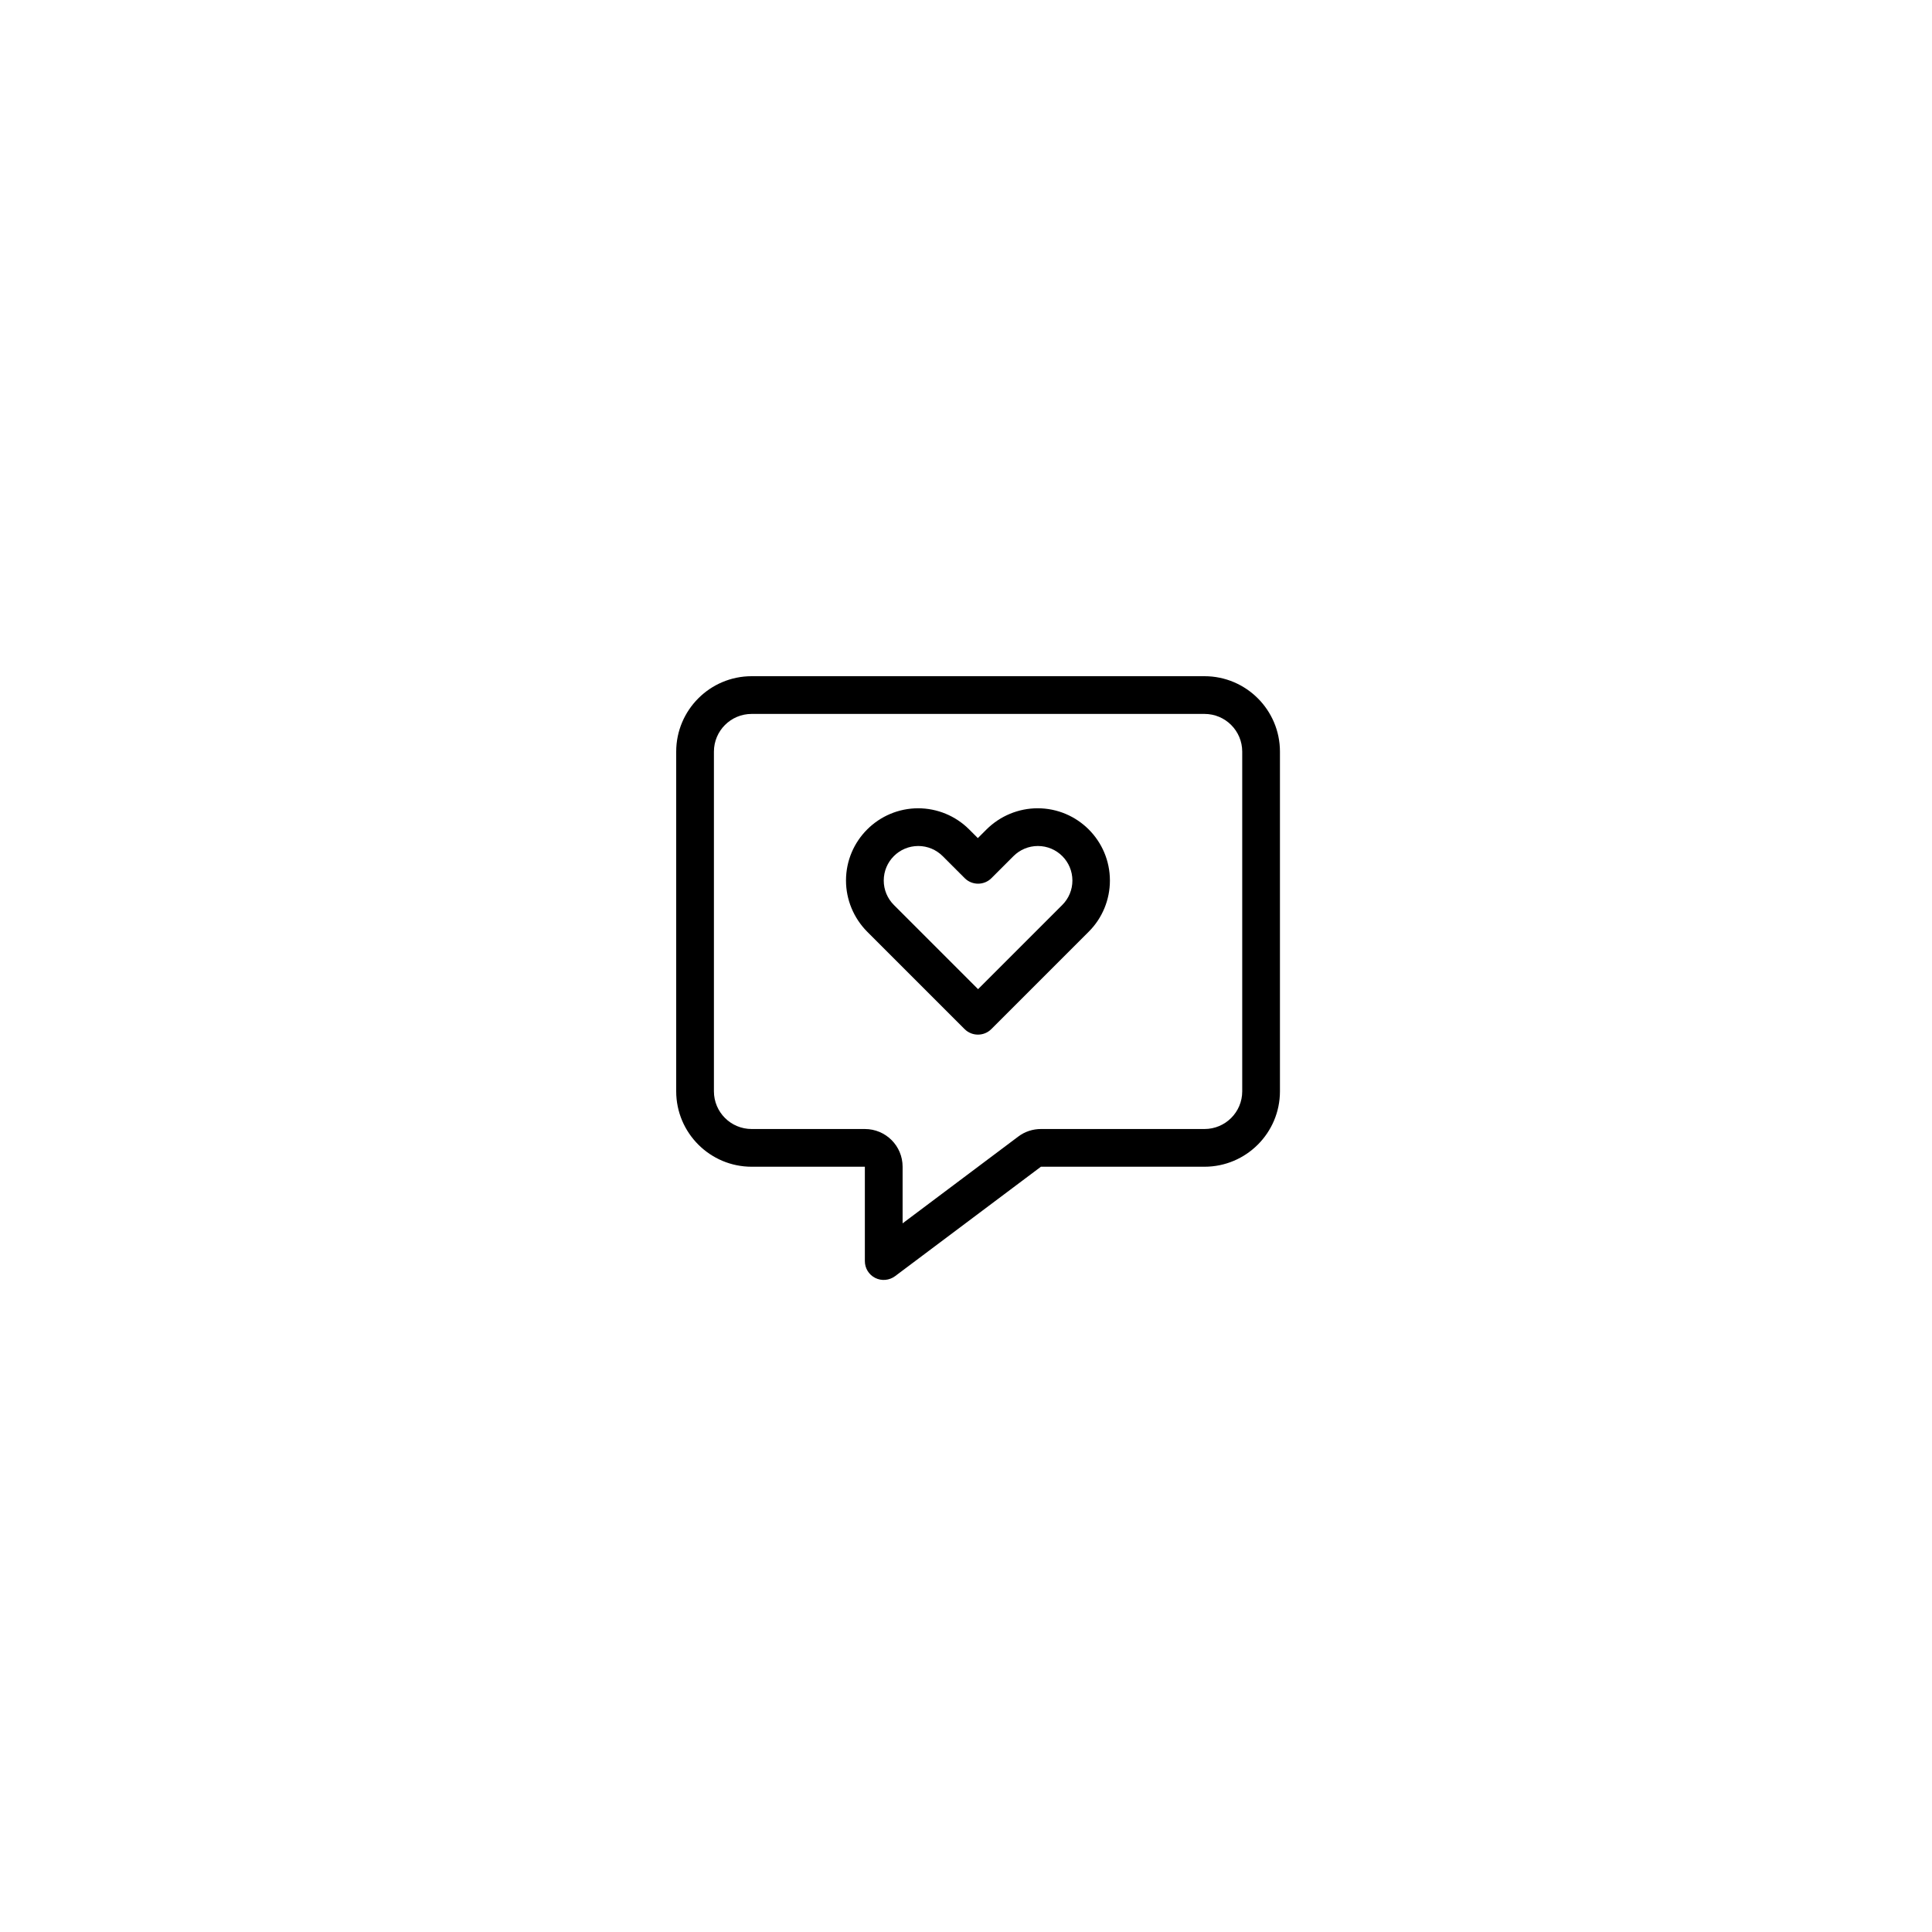 <svg width="80" height="80" viewBox="0 0 80 80" fill="none" xmlns="http://www.w3.org/2000/svg">
<g filter="url(#filter0_d_2346_2837)">
<circle cx="40" cy="38" r="30" fill="white"/>
</g>
<path d="M37.375 48.312C37.375 47.448 36.677 46.75 35.812 46.75H31.125C30.261 46.75 29.562 46.052 29.562 45.188V31.125C29.562 30.261 30.261 29.562 31.125 29.562H49.875C50.739 29.562 51.438 30.261 51.438 31.125V45.188C51.438 46.052 50.739 46.75 49.875 46.75H43.102C42.766 46.75 42.434 46.857 42.165 47.062L37.375 50.656V48.312ZM31.125 28C29.401 28 28 29.401 28 31.125V45.188C28 46.911 29.401 48.312 31.125 48.312H34.25H35.812V49.875V52.219C35.812 52.517 35.978 52.785 36.242 52.917C36.506 53.049 36.823 53.02 37.062 52.844L43.102 48.312H49.875C51.599 48.312 53 46.911 53 45.188V31.125C53 29.401 51.599 28 49.875 28H31.125ZM36.594 36.462C36.594 35.671 37.233 35.031 38.024 35.031C38.405 35.031 38.767 35.183 39.035 35.451L39.948 36.364C40.251 36.667 40.749 36.667 41.052 36.364L41.965 35.451C42.233 35.183 42.595 35.031 42.976 35.031C43.767 35.031 44.406 35.671 44.406 36.462C44.406 36.843 44.255 37.204 43.986 37.473L40.5 40.959L37.014 37.473C36.745 37.204 36.594 36.843 36.594 36.462ZM38.024 33.469C36.374 33.469 35.031 34.807 35.031 36.462C35.031 37.253 35.349 38.015 35.905 38.576L39.943 42.614C40.246 42.917 40.744 42.917 41.047 42.614L45.085 38.576C45.647 38.015 45.959 37.253 45.959 36.462C45.959 34.812 44.621 33.469 42.966 33.469C42.175 33.469 41.413 33.786 40.852 34.343L40.49 34.704L40.129 34.343C39.567 33.781 38.806 33.469 38.015 33.469H38.024Z" fill="black"/>
<defs>
<filter id="filter0_d_2346_2837" x="0" y="0" width="80" height="80" filterUnits="userSpaceOnUse" color-interpolation-filters="sRGB">
<feFlood flood-opacity="0" result="BackgroundImageFix"/>
<feColorMatrix in="SourceAlpha" type="matrix" values="0 0 0 0 0 0 0 0 0 0 0 0 0 0 0 0 0 0 127 0" result="hardAlpha"/>
<feOffset dy="2"/>
<feGaussianBlur stdDeviation="5"/>
<feComposite in2="hardAlpha" operator="out"/>
<feColorMatrix type="matrix" values="0 0 0 0 0 0 0 0 0 0 0 0 0 0 0 0 0 0 0.1 0"/>
<feBlend mode="normal" in2="BackgroundImageFix" result="effect1_dropShadow_2346_2837"/>
<feBlend mode="normal" in="SourceGraphic" in2="effect1_dropShadow_2346_2837" result="shape"/>
</filter>
</defs>
</svg>
